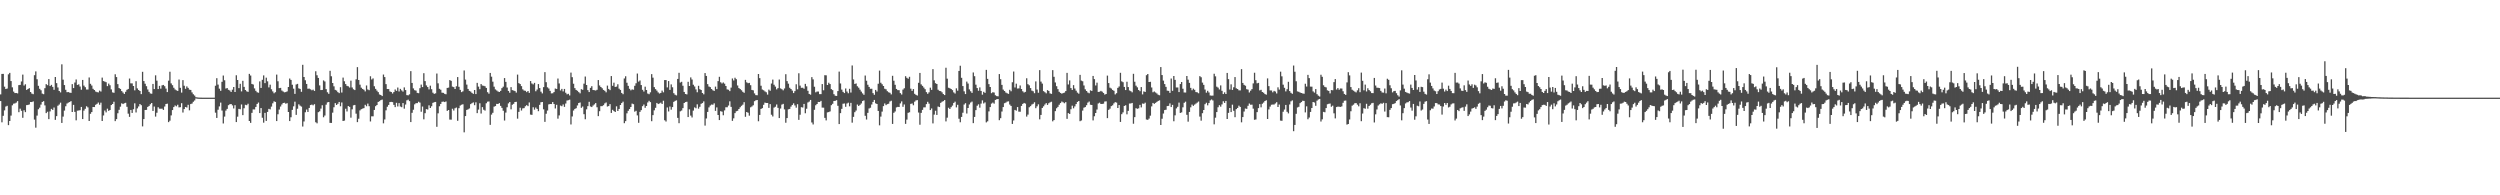 <?xml version="1.0" encoding="UTF-8"?>
<svg xmlns="http://www.w3.org/2000/svg" width="1920" height="150">
  <path d="M0 72.475h1v5.145H0zM1 56.769h1v37.191H1zM2 56.743h1v32.207H2zM3 66.568h1v18.228H3zM4 68.367h1v13.424H4zM5 67.991h1v13.282H5zM6 57.111h1v38.972H6zM7 55.957h1v36.957H7zM8 62.242h1v26.546H8zM9 67.093h1v13.808H9zM10 70.358h1v9.234H10zM11 71.494h1v7.909H11zM12 71.434h1v7.357H12zM13 71.706h1v5.971H13zM14 65.390h1v20.756H14zM15 65.176h1v18.286H15zM16 62.569h1v22.522H16zM17 57.276h1v33.188H17zM18 65.680h1v19.026H18zM19 64.728h1v21.406H19zM20 69.087h1v11.633H20zM21 68.353h1v12.215H21zM22 67.682h1v12.569H22zM23 70.660h1v7.697H23zM24 71.866h1v6.541H24zM25 72.357h1v5.541H25zM26 57.757h1v34.108H26zM27 54.828h1v43.197H27zM28 60.875h1v27.910H28zM29 65.917h1v17.978H29zM30 68.207h1v14.474H30zM31 69.345h1v10.994H31zM32 71.888h1v6.375H32zM33 72.362h1v5.376H33zM34 67.757h1v13.190H34zM35 64.612h1v22.257H35zM36 65.414h1v20.412H36zM37 60.748h1v30.739H37zM38 66.118h1v19.452H38zM39 65.201h1v18.428H39zM40 66.721h1v17.725H40zM41 68.959h1v13.643H41zM42 59.150h1v32.916H42zM43 63.841h1v25.358H43zM44 67.192h1v13.992H44zM45 69.907h1v10.363H45zM46 70.961h1v7.885H46zM47 49.400h1v45.004H47zM48 61.163h1v28.389H48zM49 65.315h1v19.620H49zM50 68.957h1v12.650H50zM51 70.791h1v8.705H51zM52 70.725h1v8.084H52zM53 71.107h1v7.281H53zM54 71.343h1v6.312H54zM55 64.619h1v21.380H55zM56 67.623h1v12.924H56zM57 63.363h1v22.542H57zM58 61.034h1v31.404H58zM59 65.236h1v19.772H59zM60 64.768h1v20.057H60zM61 66.438h1v18.202H61zM62 68.919h1v13.213H62zM63 61.383h1v30.054H63zM64 65.727h1v19.198H64zM65 66.944h1v16.593H65zM66 68.750h1v12.847H66zM67 68.759h1v13.698H67zM68 59.468h1v33.470H68zM69 64.340h1v23.070H69zM70 65.709h1v20.338H70zM71 68.174h1v14.016H71zM72 69.109h1v13.139H72zM73 70.307h1v10.198H73zM74 70.739h1v9.030H74zM75 70.951h1v7.775H75zM76 69.604h1v10.847H76zM77 70.292h1v8.541H77zM78 59.610h1v33.312H78zM79 62.283h1v26.396H79zM80 62.658h1v22.247H80zM81 63.147h1v23.156H81zM82 66.168h1v17.285H82zM83 64.228h1v20.897H83zM84 65.503h1v18.966H84zM85 68.661h1v12.035H85zM86 70.951h1v8.913H86zM87 71.253h1v6.889H87zM88 57.013h1v36.032H88zM89 59.173h1v32.346H89zM90 64.610h1v22.354H90zM91 67.642h1v16.698H91zM92 68.310h1v13.619H92zM93 69.939h1v9.424H93zM94 71.088h1v8.846H94zM95 72.150h1v7.133H95zM96 70.511h1v8.426H96zM97 68.990h1v13.021H97zM98 68.309h1v18.977H98zM99 60.318h1v29.424H99zM100 63.999h1v20.454H100zM101 64.063h1v22.650H101zM102 66.049h1v17.846H102zM103 69.400h1v9.962H103zM104 62.351h1v24.010H104zM105 67.865h1v15.391H105zM106 69.096h1v12.664H106zM107 69.905h1v9.989H107zM108 72.313h1v8.476H108zM109 55.136h1v41.919H109zM110 62.246h1v29.191H110zM111 64.302h1v20.177H111zM112 66.202h1v18.152H112zM113 68.721h1v13.412H113zM114 70.567h1v10.811H114zM115 71.779h1v8.315H115zM116 71.979h1v7.131H116zM117 64.439h1v20.771H117zM118 68.419h1v13.385H118zM119 57.841h1v31.714H119zM120 61.969h1v24.635H120zM121 68.413h1v13.986H121zM122 65.936h1v17.510H122zM123 68.080h1v15.445H123zM124 65.521h1v17.913H124zM125 65.212h1v19.227H125zM126 66.211h1v15.619H126zM127 68.062h1v11.795H127zM128 70.706h1v8.918H128zM129 61.951h1v31.826H129zM130 55.089h1v37.605H130zM131 64.045h1v24.594H131zM132 65.428h1v19.113H132zM133 67.400h1v14.809H133zM134 68.694h1v12.316H134zM135 69.397h1v12.244H135zM136 69.837h1v10.620H136zM137 61.087h1v21.402H137zM138 67.446h1v14.907H138zM139 71.114h1v8.149H139zM140 61.528h1v24.878H140zM141 65.864h1v17.881H141zM142 68.197h1v13.976H142zM143 66.335h1v16.248H143zM144 67.475h1v13.004H144zM145 68.872h1v15.889H145zM146 69.051h1v10.892H146zM147 70.965h1v8.537H147zM148 72.378h1v5.732H148zM149 73.393h1v3.756H149zM150 74.627h1v1.000H150zM151 74.804h1v1.000H151zM152 74.896h1v1.000H152zM153 74.940h1v1.000H153zM154 74.981h1v1.000H154zM155 74.988h1v1.000H155zM156 74.995h1v1.000H156zM157 74.998h1v1.000H157zM158 74.999h1v1.000H158zM159 74.999h1v1.000H159zM160 75.000h1v1.000H160zM161 75.000h1v1.000H161zM162 75.000h1v1.000H162zM163 75.000h1v1.000H163zM164 75.000h1v1.000H164zM165 65.840h1v20.663H165zM166 60.056h1v30.519H166zM167 64.987h1v19.280H167zM168 68.076h1v13.618H168zM169 69.749h1v9.057H169zM170 62.830h1v22.085H170zM171 58.004h1v36.837H171zM172 61.650h1v27.906H172zM173 68.008h1v16.912H173zM174 67.639h1v15.992H174zM175 68.949h1v11.842H175zM176 69.472h1v10.605H176zM177 70.614h1v9.237H177zM178 68.847h1v12.078H178zM179 66.809h1v16.481H179zM180 70.642h1v10.158H180zM181 57.799h1v35.926H181zM182 61.451h1v28.142H182zM183 67.666h1v15.942H183zM184 64.348h1v19.556H184zM185 70.205h1v10.022H185zM186 62.030h1v26.375H186zM187 66.689h1v16.472H187zM188 69.102h1v11.373H188zM189 70.130h1v10.657H189zM190 70.573h1v9.103H190zM191 56.738h1v36.205H191zM192 58.021h1v36.361H192zM193 64.436h1v22.254H193zM194 64.928h1v19.086H194zM195 67.876h1v16.209H195zM196 69.715h1v12.421H196zM197 70.875h1v8.932H197zM198 71.227h1v7.496H198zM199 62.537h1v24.292H199zM200 67.512h1v15.493H200zM201 61.305h1v29.112H201zM202 57.883h1v36.311H202zM203 63.853h1v22.840H203zM204 59.653h1v33.209H204zM205 62.457h1v23.526H205zM206 67.117h1v16.494H206zM207 65.042h1v18.962H207zM208 68.543h1v13.345H208zM209 70.197h1v9.171H209zM210 71.629h1v6.184H210zM211 70.831h1v7.445H211zM212 57.286h1v35.702H212zM213 62.427h1v25.328H213zM214 67.707h1v16.433H214zM215 67.459h1v14.382H215zM216 69.521h1v10.715H216zM217 70.310h1v8.776H217zM218 70.920h1v7.961H218zM219 70.710h1v8.959H219zM220 70.199h1v9.048H220zM221 66.841h1v19.196H221zM222 60.309h1v32.671H222zM223 61.412h1v28.633H223zM224 65.065h1v19.300H224zM225 68.120h1v13.549H225zM226 72.112h1v5.961H226zM227 64.888h1v23.313H227zM228 64.431h1v19.077H228zM229 67.831h1v12.291H229zM230 68.326h1v12.852H230zM231 70.509h1v11.382H231zM232 49.766h1v47.423H232zM233 59.151h1v34.118H233zM234 61.658h1v24.541H234zM235 64.444h1v19.696H235zM236 68.159h1v17.794H236zM237 68.024h1v14.850H237zM238 68.591h1v12.121H238zM239 69.317h1v11.014H239zM240 68.868h1v12.003H240zM241 69.816h1v10.203H241zM242 54.749h1v39.172H242zM243 57.796h1v36.905H243zM244 59.877h1v26.286H244zM245 65.605h1v19.898H245zM246 69.158h1v14.254H246zM247 69.075h1v11.751H247zM248 61.746h1v28.335H248zM249 62.578h1v26.141H249zM250 68.456h1v11.911H250zM251 70.857h1v7.807H251zM252 72.060h1v6.287H252zM253 54.359h1v39.983H253zM254 58.588h1v35.836H254zM255 63.747h1v22.769H255zM256 66.283h1v16.088H256zM257 69.030h1v10.199H257zM258 69.510h1v11.106H258zM259 70.744h1v8.953H259zM260 71.527h1v6.760H260zM261 66.966h1v14.668H261zM262 71.044h1v7.670H262zM263 59.595h1v33.328H263zM264 62.387h1v30.233H264zM265 64.550h1v18.953H265zM266 65.961h1v19.658H266zM267 66.313h1v15.147H267zM268 67.217h1v14.869H268zM269 61.970h1v28.374H269zM270 67.189h1v16.777H270zM271 68.564h1v12.310H271zM272 69.153h1v11.457H272zM273 60.904h1v26.376H273zM274 51.536h1v42.278H274zM275 61.453h1v29.743H275zM276 65.018h1v19.745H276zM277 67.325h1v16.526H277zM278 68.324h1v15.101H278zM279 68.902h1v14.146H279zM280 70.204h1v10.281H280zM281 65.630h1v15.991H281zM282 68.707h1v10.878H282zM283 69.251h1v12.335H283zM284 58.572h1v34.723H284zM285 61.004h1v28.337H285zM286 60.206h1v29.150H286zM287 66.262h1v18.156H287zM288 68.264h1v13.287H288zM289 69.571h1v11.050H289zM290 70.745h1v7.554H290zM291 72.571h1v5.153H291zM292 72.935h1v3.958H292zM293 73.785h1v2.699H293zM294 57.259h1v37.473H294zM295 59.175h1v32.583H295zM296 64.636h1v20.113H296zM297 68.332h1v13.658H297zM298 68.401h1v12.186H298zM299 70.251h1v8.138H299zM300 70.647h1v7.576H300zM301 71.852h1v6.571H301zM302 70.719h1v9.808H302zM303 68.685h1v13.603H303zM304 69.808h1v9.155H304zM305 67.212h1v14.548H305zM306 70.263h1v8.948H306zM307 68.241h1v13.576H307zM308 69.413h1v12.928H308zM309 70.356h1v8.808H309zM310 67.122h1v16.335H310zM311 69.163h1v11.136H311zM312 73.043h1v4.033H312zM313 73.213h1v3.346H313zM314 72.426h1v5.267H314zM315 54.653h1v39.086H315zM316 63.699h1v22.938H316zM317 67.900h1v16.378H317zM318 69.274h1v10.850H318zM319 69.569h1v9.664H319zM320 71.310h1v7.898H320zM321 71.581h1v6.569H321zM322 67.723h1v11.074H322zM323 64.996h1v20.837H323zM324 66.850h1v14.966H324zM325 56.230h1v35.418H325zM326 62.316h1v24.642H326zM327 65.591h1v18.200H327zM328 66.853h1v17.265H328zM329 68.658h1v12.233H329zM330 65.771h1v17.161H330zM331 68.517h1v13.086H331zM332 71.179h1v7.808H332zM333 72.104h1v6.370H333zM334 71.654h1v6.655H334zM335 56.475h1v40.899H335zM336 63.991h1v23.043H336zM337 68.200h1v13.426H337zM338 68.911h1v10.934H338zM339 71.184h1v7.007H339zM340 71.308h1v6.702H340zM341 72.064h1v6.326H341zM342 72.396h1v5.512H342zM343 67.517h1v17.639H343zM344 67.281h1v17.201H344zM345 61.489h1v30.361H345zM346 62.102h1v29.813H346zM347 66.505h1v17.002H347zM348 66.933h1v17.935H348zM349 68.355h1v14.798H349zM350 66.250h1v16.312H350zM351 59.176h1v33.587H351zM352 66.685h1v16.402H352zM353 69.000h1v12.065H353zM354 70.741h1v9.684H354zM355 70.120h1v9.973H355zM356 54.100h1v47.529H356zM357 61.125h1v28.023H357zM358 64.999h1v19.440H358zM359 68.307h1v15.654H359zM360 69.802h1v13.505H360zM361 70.312h1v9.648H361zM362 71.325h1v7.925H362zM363 72.082h1v6.569H363zM364 69.104h1v11.674H364zM365 72.252h1v6.339H365zM366 63.618h1v23.251H366zM367 66.502h1v17.656H367zM368 68.524h1v10.775H368zM369 64.579h1v22.626H369zM370 65.685h1v16.597H370zM371 65.909h1v18.342H371zM372 66.232h1v18.698H372zM373 67.545h1v11.768H373zM374 70.828h1v7.257H374zM375 71.943h1v5.971H375zM376 56.013h1v39.865H376zM377 58.870h1v29.139H377zM378 62.734h1v23.879H378zM379 66.553h1v15.374H379zM380 68.636h1v12.805H380zM381 69.454h1v10.301H381zM382 70.221h1v9.663H382zM383 70.670h1v8.510H383zM384 69.798h1v11.488H384zM385 67.681h1v15.169H385zM386 66.554h1v18.478H386zM387 59.972h1v32.598H387zM388 62.893h1v23.609H388zM389 67.240h1v15.138H389zM390 69.854h1v9.573H390zM391 71.241h1v7.092H391zM392 66.930h1v17.016H392zM393 69.224h1v11.200H393zM394 69.537h1v10.184H394zM395 69.949h1v8.389H395zM396 71.136h1v7.069H396zM397 57.308h1v33.841H397zM398 63.843h1v22.076H398zM399 64.554h1v18.202H399zM400 66.138h1v18.736H400zM401 68.615h1v14.650H401zM402 69.531h1v13.520H402zM403 69.743h1v11.863H403zM404 70.766h1v9.967H404zM405 69.870h1v11.638H405zM406 71.322h1v7.349H406zM407 62.251h1v25.787H407zM408 64.112h1v24.121H408zM409 64.804h1v17.593H409zM410 63.639h1v20.564H410zM411 70.075h1v12.537H411zM412 68.777h1v14.904H412zM413 64.570h1v20.845H413zM414 67.659h1v12.903H414zM415 70.411h1v8.144H415zM416 71.720h1v6.623H416zM417 66.926h1v17.020H417zM418 55.402h1v38.187H418zM419 63.127h1v24.222H419zM420 67.068h1v17.845H420zM421 67.992h1v12.179H421zM422 69.765h1v10.096H422zM423 71.720h1v8.202H423zM424 71.635h1v6.729H424zM425 70.714h1v9.157H425zM426 67.997h1v15.293H426zM427 68.290h1v12.219H427zM428 60.289h1v30.840H428zM429 64.126h1v24.500H429zM430 69.470h1v11.586H430zM431 68.227h1v13.360H431zM432 70.193h1v10.060H432zM433 68.314h1v13.737H433zM434 71.212h1v8.319H434zM435 72.460h1v4.734H435zM436 72.057h1v4.911H436zM437 73.333h1v3.199H437zM438 55.736h1v39.877H438zM439 59.309h1v30.142H439zM440 64.314h1v20.558H440zM441 67.695h1v15.958H441zM442 69.070h1v14.006H442zM443 69.753h1v11.229H443zM444 70.750h1v8.353H444zM445 71.655h1v7.023H445zM446 68.503h1v14.299H446zM447 68.976h1v12.848H447zM448 64.266h1v23.417H448zM449 58.757h1v32.825H449zM450 65.281h1v18.696H450zM451 69.215h1v12.306H451zM452 70.700h1v7.471H452zM453 67.477h1v14.306H453zM454 66.179h1v16.044H454zM455 69.143h1v11.902H455zM456 69.248h1v10.943H456zM457 69.505h1v9.666H457zM458 68.952h1v13.445H458zM459 61.469h1v27.716H459zM460 65.657h1v19.739H460zM461 66.829h1v14.745H461zM462 67.789h1v13.729H462zM463 69.076h1v11.724H463zM464 69.738h1v9.692H464zM465 70.909h1v7.800H465zM466 65.740h1v16.056H466zM467 68.295h1v13.149H467zM468 69.243h1v10.722H468zM469 58.394h1v28.356H469zM470 65.919h1v18.385H470zM471 63.498h1v21.810H471zM472 66.789h1v19.212H472zM473 66.535h1v15.145H473zM474 64.695h1v20.570H474zM475 68.106h1v15.534H475zM476 69.082h1v11.578H476zM477 71.393h1v7.747H477zM478 72.325h1v5.776H478zM479 60.240h1v34.353H479zM480 58.582h1v34.434H480zM481 63.528h1v23.506H481zM482 65.937h1v19.183H482zM483 68.183h1v15.586H483zM484 69.358h1v12.813H484zM485 68.661h1v10.884H485zM486 68.918h1v11.120H486zM487 65.903h1v19.846H487zM488 63.960h1v21.125H488zM489 56.470h1v32.174H489zM490 62.653h1v31.655H490zM491 61.820h1v24.081H491zM492 65.312h1v19.287H492zM493 68.946h1v12.600H493zM494 70.302h1v9.960H494zM495 66.556h1v16.232H495zM496 69.109h1v12.298H496zM497 71.834h1v6.875H497zM498 72.341h1v5.071H498zM499 70.896h1v7.565H499zM500 56.955h1v36.136H500zM501 59.671h1v28.746H501zM502 66.904h1v17.829H502zM503 68.464h1v14.317H503zM504 69.602h1v9.431H504zM505 70.955h1v8.956H505zM506 71.847h1v7.616H506zM507 71.368h1v7.478H507zM508 69.558h1v10.310H508zM509 70.898h1v6.487H509zM510 61.480h1v30.864H510zM511 61.515h1v31.800H511zM512 67.133h1v15.375H512zM513 62.258h1v23.357H513zM514 69.025h1v12.803H514zM515 64.826h1v19.407H515zM516 67.014h1v15.220H516zM517 71.577h1v6.638H517zM518 72.749h1v4.730H518zM519 73.243h1v3.803H519zM520 60.621h1v29.877H520zM521 55.922h1v38.684H521zM522 63.391h1v22.129H522zM523 62.798h1v22.106H523zM524 65.823h1v17.205H524zM525 70.626h1v8.483H525zM526 72.192h1v6.214H526zM527 72.487h1v5.648H527zM528 62.825h1v27.096H528zM529 66.061h1v17.931H529zM530 59.440h1v29.356H530zM531 61.070h1v29.137H531zM532 65.073h1v19.856H532zM533 66.394h1v16.107H533zM534 68.649h1v14.501H534zM535 70.851h1v9.266H535zM536 65.898h1v17.570H536zM537 68.503h1v13.537H537zM538 69.140h1v10.572H538zM539 71.416h1v7.723H539zM540 72.446h1v5.429H540zM541 56.107h1v40.377H541zM542 58.321h1v32.674H542zM543 64.625h1v21.348H543zM544 66.464h1v16.015H544zM545 66.938h1v14.128H545zM546 68.368h1v11.905H546zM547 69.300h1v11.116H547zM548 69.831h1v9.527H548zM549 66.493h1v18.669H549zM550 68.470h1v14.032H550zM551 62.286h1v26.036H551zM552 59.008h1v33.202H552zM553 63.161h1v22.243H553zM554 64.121h1v21.618H554zM555 63.352h1v25.152H555zM556 64.272h1v20.523H556zM557 66.072h1v16.326H557zM558 68.666h1v13.728H558zM559 68.917h1v12.149H559zM560 69.988h1v7.842H560zM561 67.299h1v14.779H561zM562 60.242h1v32.566H562zM563 61.774h1v29.094H563zM564 59.697h1v27.209H564zM565 60.811h1v24.617H565zM566 65.656h1v19.460H566zM567 67.627h1v16.065H567zM568 68.412h1v13.978H568zM569 69.315h1v11.938H569zM570 70.510h1v9.875H570zM571 71.276h1v7.222H571zM572 61.323h1v28.355H572zM573 63.223h1v22.797H573zM574 63.915h1v22.670H574zM575 63.641h1v25.208H575zM576 65.435h1v16.979H576zM577 69.065h1v12.723H577zM578 69.367h1v11.458H578zM579 71.736h1v5.982H579zM580 73.048h1v3.988H580zM581 73.165h1v3.639H581zM582 56.838h1v36.311H582zM583 60.009h1v28.274H583zM584 65.863h1v17.788H584zM585 68.760h1v14.278H585zM586 69.323h1v11.140H586zM587 70.175h1v8.617H587zM588 70.844h1v8.272H588zM589 72.633h1v6.450H589zM590 68.823h1v14.033H590zM591 69.685h1v10.284H591zM592 64.150h1v23.975H592zM593 61.123h1v28.322H593zM594 65.077h1v17.562H594zM595 66.510h1v15.469H595zM596 68.640h1v11.576H596zM597 67.696h1v15.150H597zM598 61.099h1v29.559H598zM599 67.883h1v15.485H599zM600 68.519h1v11.833H600zM601 69.400h1v10.374H601zM602 67.932h1v16.107H602zM603 57.006h1v37.262H603zM604 62.286h1v28.391H604zM605 64.241h1v19.737H605zM606 67.373h1v16.276H606zM607 68.357h1v13.496H607zM608 69.568h1v11.038H608zM609 71.498h1v7.871H609zM610 70.008h1v10.998H610zM611 64.695h1v18.011H611zM612 68.584h1v11.460H612zM613 56.261h1v35.806H613zM614 65.744h1v22.386H614zM615 67.412h1v14.927H615zM616 67.391h1v15.189H616zM617 68.134h1v11.667H617zM618 64.429h1v22.545H618zM619 66.283h1v17.231H619zM620 69.751h1v8.920H620zM621 72.139h1v5.885H621zM622 72.694h1v4.035H622zM623 59.262h1v34.793H623zM624 60.977h1v34.595H624zM625 66.596h1v17.727H625zM626 70.927h1v9.921H626zM627 70.301h1v9.563H627zM628 70.299h1v7.962H628zM629 72.297h1v6.045H629zM630 72.290h1v5.160H630zM631 64.542h1v18.085H631zM632 69.338h1v13.373H632zM633 57.760h1v32.756H633zM634 57.846h1v34.606H634zM635 65.293h1v21.042H635zM636 63.533h1v22.542H636zM637 64.543h1v21.013H637zM638 68.443h1v12.328H638zM639 69.218h1v10.504H639zM640 72.352h1v5.219H640zM641 73.512h1v3.916H641zM642 73.659h1v3.291H642zM643 69.949h1v11.313H643zM644 54.975h1v40.318H644zM645 64.123h1v22.764H645zM646 68.824h1v14.795H646zM647 70.578h1v9.084H647zM648 71.456h1v8.026H648zM649 67.935h1v14.093H649zM650 70.300h1v9.206H650zM651 71.644h1v7.226H651zM652 68.220h1v13.422H652zM653 71.074h1v7.944H653zM654 50.293h1v43.910H654zM655 61.040h1v28.737H655zM656 64.450h1v21.728H656zM657 64.123h1v20.792H657zM658 66.253h1v14.022H658zM659 67.317h1v14.109H659zM660 68.867h1v11.663H660zM661 70.343h1v9.104H661zM662 71.736h1v5.908H662zM663 72.797h1v4.286H663zM664 58.022h1v30.921H664zM665 62.003h1v29.823H665zM666 65.078h1v21.580H666zM667 66.783h1v16.515H667zM668 68.175h1v14.547H668zM669 68.148h1v12.148H669zM670 71.536h1v6.756H670zM671 72.814h1v3.914H671zM672 69.083h1v10.295H672zM673 70.303h1v9.581H673zM674 64.318h1v20.876H674zM675 54.204h1v42.066H675zM676 63.554h1v26.010H676zM677 64.725h1v21.003H677zM678 66.069h1v15.453H678zM679 68.162h1v11.321H679zM680 68.591h1v12.169H680zM681 70.051h1v9.931H681zM682 70.847h1v8.841H682zM683 71.295h1v6.652H683zM684 72.506h1v4.875H684zM685 58.224h1v36.968H685zM686 62.008h1v24.633H686zM687 65.140h1v20.487H687zM688 68.293h1v14.167H688zM689 69.200h1v12.893H689zM690 69.250h1v12.936H690zM691 71.535h1v7.859H691zM692 72.579h1v5.292H692zM693 68.833h1v13.169H693zM694 67.780h1v12.461H694zM695 58.519h1v36.604H695zM696 59.737h1v32.121H696zM697 60.486h1v26.156H697zM698 58.987h1v27.213H698zM699 68.074h1v11.683H699zM700 69.796h1v9.681H700zM701 68.412h1v12.435H701zM702 72.024h1v6.060H702zM703 72.834h1v4.274H703zM704 73.348h1v3.553H704zM705 63.574h1v22.842H705zM706 56.007h1v39.789H706zM707 64.798h1v21.872H707zM708 65.954h1v18.405H708zM709 67.208h1v15.249H709zM710 68.486h1v13.945H710zM711 70.750h1v9.221H711zM712 72.022h1v6.148H712zM713 70.927h1v8.695H713zM714 67.312h1v17.201H714zM715 69.032h1v14.248H715zM716 53.109h1v41.637H716zM717 61.716h1v26.322H717zM718 63.908h1v21.146H718zM719 64.528h1v23.735H719zM720 68.935h1v12.909H720zM721 69.804h1v12.422H721zM722 70.004h1v9.007H722zM723 70.910h1v7.222H723zM724 72.229h1v5.442H724zM725 73.025h1v3.834H725zM726 51.999h1v41.218H726zM727 60.430h1v29.951H727zM728 67.385h1v15.378H728zM729 67.767h1v15.943H729zM730 68.351h1v13.957H730zM731 69.213h1v11.873H731zM732 70.969h1v8.087H732zM733 71.854h1v6.237H733zM734 67.814h1v14.677H734zM735 69.626h1v10.843H735zM736 54.488h1v36.694H736zM737 50.506h1v43.405H737zM738 59.737h1v30.048H738zM739 66.109h1v20.457H739zM740 70.162h1v10.137H740zM741 72.260h1v7.003H741zM742 62.691h1v24.484H742zM743 64.159h1v18.772H743zM744 68.635h1v11.611H744zM745 70.086h1v8.641H745zM746 71.297h1v6.715H746zM747 55.673h1v38.894H747zM748 58.517h1v31.311H748zM749 65.040h1v19.566H749zM750 67.647h1v13.554H750zM751 69.673h1v10.454H751zM752 67.135h1v15.542H752zM753 69.857h1v9.726H753zM754 72.702h1v4.410H754zM755 70.488h1v8.968H755zM756 71.301h1v7.323H756zM757 53.682h1v40.342H757zM758 60.568h1v32.632H758zM759 64.622h1v20.947H759zM760 66.807h1v15.405H760zM761 71.591h1v7.971H761zM762 70.797h1v8.026H762zM763 71.078h1v8.563H763zM764 73.162h1v3.612H764zM765 73.830h1v2.395H765zM766 73.990h1v2.059H766zM767 56.897h1v35.391H767zM768 60.848h1v29.939H768zM769 65.165h1v20.512H769zM770 68.832h1v13.375H770zM771 69.884h1v9.395H771zM772 71.078h1v7.699H772zM773 71.622h1v6.412H773zM774 72.111h1v5.737H774zM775 68.989h1v11.279H775zM776 70.102h1v11.241H776zM777 63.192h1v32.007H777zM778 54.930h1v37.569H778zM779 67.160h1v17.273H779zM780 64.276h1v20.726H780zM781 67.967h1v14.248H781zM782 67.889h1v17.873H782zM783 65.647h1v20.173H783zM784 68.373h1v12.995H784zM785 70.095h1v9.703H785zM786 71.062h1v7.974H786zM787 70.558h1v9.001H787zM788 60.106h1v29.423H788zM789 64.663h1v23.346H789zM790 65.540h1v16.860H790zM791 67.631h1v13.900H791zM792 69.577h1v10.705H792zM793 70.094h1v9.605H793zM794 71.553h1v7.008H794zM795 62.514h1v20.597H795zM796 68.785h1v12.894H796zM797 71.218h1v8.896H797zM798 53.855h1v37.773H798zM799 62.646h1v25.606H799zM800 64.211h1v18.697H800zM801 69.995h1v11.677H801zM802 70.824h1v9.464H802zM803 71.685h1v7.507H803zM804 69.228h1v11.353H804zM805 69.824h1v9.477H805zM806 71.742h1v6.869H806zM807 72.089h1v6.020H807zM808 53.870h1v39.333H808zM809 58.981h1v33.249H809zM810 63.335h1v21.997H810zM811 66.199h1v16.971H811zM812 68.430h1v13.638H812zM813 70.486h1v9.970H813zM814 71.358h1v7.788H814zM815 71.947h1v6.042H815zM816 71.483h1v7.125H816zM817 71.143h1v8.166H817zM818 69.961h1v8.458H818zM819 55.937h1v35.327H819zM820 64.883h1v22.017H820zM821 61.758h1v25.731H821zM822 67.639h1v16.296H822zM823 69.083h1v12.047H823zM824 65.361h1v17.839H824zM825 68.009h1v13.711H825zM826 69.639h1v10.289H826zM827 71.124h1v7.137H827zM828 71.925h1v5.632H828zM829 57.509h1v35.588H829zM830 61.877h1v30.630H830zM831 62.401h1v22.537H831zM832 65.653h1v17.038H832zM833 68.606h1v13.625H833zM834 69.901h1v10.871H834zM835 71.068h1v7.735H835zM836 71.617h1v6.338H836zM837 69.397h1v11.021H837zM838 69.830h1v10.806H838zM839 58.324h1v34.119H839zM840 60.762h1v28.523H840zM841 65.652h1v21.119H841zM842 63.510h1v20.620H842zM843 70.596h1v8.874H843zM844 70.440h1v8.431H844zM845 69.800h1v10.054H845zM846 70.384h1v9.427H846zM847 71.354h1v8.249H847zM848 72.658h1v5.333H848zM849 72.169h1v5.662H849zM850 58.068h1v32.662H850zM851 63.780h1v20.581H851zM852 67.342h1v16.106H852zM853 67.983h1v13.552H853zM854 69.069h1v11.825H854zM855 69.741h1v9.652H855zM856 72.478h1v5.984H856zM857 71.558h1v7.226H857zM858 67.487h1v15.478H858zM859 66.389h1v14.315H859zM860 55.899h1v37.762H860zM861 62.477h1v25.217H861zM862 63.139h1v23.189H862zM863 66.780h1v14.560H863zM864 69.146h1v11.681H864zM865 62.780h1v25.019H865zM866 66.892h1v18.258H866zM867 69.461h1v10.027H867zM868 70.027h1v9.453H868zM869 70.920h1v8.158H869zM870 56.671h1v38.366H870zM871 62.788h1v27.195H871zM872 65.801h1v17.291H872zM873 67.096h1v16.469H873zM874 69.120h1v14.054H874zM875 70.034h1v10.516H875zM876 66.878h1v15.601H876zM877 72.504h1v6.991H877zM878 70.196h1v9.542H878zM879 70.623h1v8.216H879zM880 57.764h1v34.022H880zM881 56.813h1v35.243H881zM882 62.979h1v28.098H882zM883 62.816h1v26.027H883zM884 67.194h1v14.528H884zM885 70.853h1v8.214H885zM886 70.233h1v9.536H886zM887 70.996h1v7.990H887zM888 71.797h1v6.462H888zM889 72.745h1v4.751H889zM890 73.173h1v3.869H890zM891 51.529h1v44.452H891zM892 57.664h1v33.539H892zM893 61.917h1v25.264H893zM894 64.581h1v19.953H894zM895 66.737h1v17.540H895zM896 69.626h1v11.818H896zM897 69.794h1v11.519H897zM898 71.331h1v8.067H898zM899 60.325h1v21.925H899zM900 69.713h1v10.823H900zM901 58.381h1v34.771H901zM902 61.351h1v27.201H902zM903 67.198h1v16.078H903zM904 67.160h1v14.849H904zM905 70.728h1v8.057H905zM906 64.543h1v22.176H906zM907 62.982h1v23.361H907zM908 68.142h1v14.277H908zM909 70.988h1v7.952H909zM910 71.053h1v7.032H910zM911 58.384h1v29.771H911zM912 61.203h1v32.260H912zM913 63.634h1v22.337H913zM914 67.490h1v14.934H914zM915 69.321h1v11.024H915zM916 68.111h1v13.193H916zM917 68.963h1v11.346H917zM918 70.690h1v8.877H918zM919 70.933h1v7.878H919zM920 71.640h1v6.350H920zM921 58.464h1v31.063H921zM922 59.361h1v33.293H922zM923 63.416h1v23.517H923zM924 65.175h1v19.323H924zM925 68.748h1v11.283H925zM926 71.174h1v7.716H926zM927 69.729h1v11.155H927zM928 71.033h1v8.141H928zM929 73.322h1v3.792H929zM930 73.462h1v2.917H930zM931 73.440h1v3.728H931zM932 56.642h1v38.847H932zM933 58.640h1v31.730H933zM934 66.542h1v19.542H934zM935 67.299h1v15.064H935zM936 68.694h1v12.112H936zM937 65.588h1v16.355H937zM938 69.743h1v10.443H938zM939 72.234h1v5.551H939zM940 70.919h1v8.133H940zM941 72.208h1v5.297H941zM942 55.992h1v35.411H942zM943 60.799h1v25.881H943zM944 68.758h1v14.191H944zM945 64.742h1v21.314H945zM946 69.058h1v11.330H946zM947 67.016h1v18.094H947zM948 59.204h1v30.794H948zM949 67.843h1v15.995H949zM950 68.349h1v14.564H950zM951 69.351h1v11.825H951zM952 69.419h1v12.689H952zM953 53.087h1v40.864H953zM954 63.679h1v26.226H954zM955 65.203h1v20.429H955zM956 65.848h1v17.501H956zM957 68.494h1v15.121H957zM958 68.796h1v12.470H958zM959 71.010h1v8.487H959zM960 69.650h1v10.765H960zM961 68.429h1v11.943H961zM962 64.039h1v19.413H962zM963 55.866h1v36.163H963zM964 61.612h1v30.115H964zM965 64.019h1v22.103H965zM966 63.642h1v19.409H966zM967 69.401h1v10.549H967zM968 68.945h1v13.502H968zM969 70.657h1v9.011H969zM970 71.230h1v7.491H970zM971 72.236h1v5.336H971zM972 72.724h1v4.296H972zM973 60.230h1v31.170H973zM974 66.166h1v17.877H974zM975 69.449h1v12.425H975zM976 69.486h1v10.959H976zM977 70.923h1v9.350H977zM978 69.769h1v10.536H978zM979 70.323h1v9.124H979zM980 71.766h1v6.744H980zM981 67.081h1v15.085H981zM982 68.798h1v11.507H982zM983 55.058h1v37.545H983zM984 58.627h1v34.167H984zM985 65.008h1v20.784H985zM986 67.454h1v16.672H986zM987 70.174h1v10.401H987zM988 68.490h1v17.350H988zM989 62.825h1v24.273H989zM990 69.939h1v10.277H990zM991 71.288h1v6.529H991zM992 72.062h1v5.063H992zM993 50.305h1v50.452H993zM994 55.072h1v40.885H994zM995 62.419h1v24.985H995zM996 70.173h1v12.337H996zM997 70.478h1v11.529H997zM998 71.050h1v8.143H998zM999 71.422h1v6.981H999zM1000 71.788h1v5.571H1000zM1001 71.980h1v5.552H1001zM1002 64.309h1v22.018H1002zM1003 66.458h1v15.185H1003zM1004 57.498h1v34.074H1004zM1005 60.001h1v30.279H1005zM1006 66.526h1v19.463H1006zM1007 66.569h1v16.388H1007zM1008 70.205h1v8.141H1008zM1009 71.116h1v7.610H1009zM1010 68.402h1v12.841H1010zM1011 72.368h1v4.950H1011zM1012 73.483h1v2.925H1012zM1013 74.131h1v1.845H1013zM1014 57.385h1v35.958H1014zM1015 58.969h1v32.698H1015zM1016 65.503h1v20.429H1016zM1017 66.714h1v19.526H1017zM1018 67.122h1v15.884H1018zM1019 69.361h1v10.703H1019zM1020 69.857h1v9.874H1020zM1021 71.752h1v7.788H1021zM1022 69.159h1v12.825H1022zM1023 69.305h1v11.844H1023zM1024 63.063h1v24.000H1024zM1025 60.699h1v30.217H1025zM1026 68.772h1v13.444H1026zM1027 67.642h1v14.231H1027zM1028 68.911h1v13.086H1028zM1029 67.933h1v14.196H1029zM1030 67.983h1v13.732H1030zM1031 70.101h1v8.842H1031zM1032 72.163h1v5.189H1032zM1033 72.882h1v4.329H1033zM1034 63.287h1v32.382H1034zM1035 55.456h1v39.793H1035zM1036 57.902h1v33.854H1036zM1037 66.880h1v18.574H1037zM1038 68.928h1v12.246H1038zM1039 69.616h1v10.788H1039zM1040 70.371h1v8.942H1040zM1041 70.984h1v8.153H1041zM1042 69.388h1v10.973H1042zM1043 67.726h1v13.958H1043zM1044 70.812h1v8.506H1044zM1045 55.741h1v37.329H1045zM1046 62.041h1v25.170H1046zM1047 69.361h1v13.751H1047zM1048 64.972h1v18.514H1048zM1049 70.241h1v9.467H1049zM1050 67.775h1v15.671H1050zM1051 69.157h1v12.256H1051zM1052 70.121h1v10.299H1052zM1053 71.471h1v7.851H1053zM1054 71.549h1v7.434H1054zM1055 59.859h1v34.181H1055zM1056 65.716h1v22.080H1056zM1057 67.329h1v16.721H1057zM1058 67.438h1v13.633H1058zM1059 67.658h1v12.474H1059zM1060 69.789h1v9.560H1060zM1061 71.029h1v8.682H1061zM1062 71.190h1v7.756H1062zM1063 67.968h1v17.693H1063zM1064 71.701h1v7.502H1064zM1065 60.443h1v29.531H1065zM1066 61.287h1v28.790H1066zM1067 65.473h1v18.887H1067zM1068 67.768h1v15.214H1068zM1069 70.966h1v9.053H1069zM1070 70.001h1v9.787H1070zM1071 69.784h1v9.404H1071zM1072 71.559h1v6.045H1072zM1073 73.167h1v3.758H1073zM1074 74.188h1v1.927H1074zM1075 69.450h1v11.570H1075zM1076 54.019h1v38.388H1076zM1077 64.962h1v21.954H1077zM1078 68.107h1v14.933H1078zM1079 70.585h1v8.877H1079zM1080 71.096h1v7.568H1080zM1081 71.591h1v6.878H1081zM1082 71.910h1v5.702H1082zM1083 64.965h1v17.632H1083zM1084 67.534h1v17.474H1084zM1085 69.099h1v10.723H1085zM1086 57.623h1v34.356H1086zM1087 61.800h1v27.555H1087zM1088 68.801h1v12.391H1088zM1089 66.928h1v14.700H1089zM1090 70.609h1v7.338H1090zM1091 66.682h1v18.226H1091zM1092 66.927h1v17.193H1092zM1093 70.424h1v9.340H1093zM1094 72.102h1v5.981H1094zM1095 72.634h1v5.047H1095zM1096 60.869h1v30.907H1096zM1097 57.085h1v38.084H1097zM1098 63.441h1v21.236H1098zM1099 66.007h1v17.369H1099zM1100 67.879h1v15.598H1100zM1101 69.513h1v12.243H1101zM1102 70.078h1v9.083H1102zM1103 72.178h1v7.031H1103zM1104 70.046h1v10.118H1104zM1105 68.691h1v11.568H1105zM1106 68.258h1v13.184H1106zM1107 63.446h1v24.548H1107zM1108 68.086h1v13.744H1108zM1109 70.321h1v8.797H1109zM1110 68.816h1v11.646H1110zM1111 69.926h1v9.193H1111zM1112 65.780h1v16.770H1112zM1113 68.276h1v13.694H1113zM1114 69.839h1v10.327H1114zM1115 71.538h1v7.936H1115zM1116 71.573h1v7.777H1116zM1117 55.974h1v36.550H1117zM1118 63.452h1v27.615H1118zM1119 63.408h1v21.065H1119zM1120 64.218h1v21.115H1120zM1121 67.875h1v15.299H1121zM1122 69.615h1v13.080H1122zM1123 69.815h1v12.543H1123zM1124 65.525h1v19.615H1124zM1125 69.221h1v12.643H1125zM1126 70.529h1v9.607H1126zM1127 61.847h1v27.292H1127zM1128 64.870h1v22.973H1128zM1129 65.954h1v19.768H1129zM1130 64.718h1v18.688H1130zM1131 67.505h1v15.505H1131zM1132 65.036h1v17.397H1132zM1133 65.660h1v17.950H1133zM1134 67.051h1v14.835H1134zM1135 69.998h1v9.712H1135zM1136 71.703h1v7.240H1136zM1137 62.463h1v25.976H1137zM1138 56.885h1v35.360H1138zM1139 64.112h1v25.434H1139zM1140 63.213h1v21.938H1140zM1141 63.609h1v20.641H1141zM1142 66.612h1v15.752H1142zM1143 68.195h1v12.848H1143zM1144 68.659h1v12.525H1144zM1145 69.103h1v13.930H1145zM1146 67.989h1v15.296H1146zM1147 68.249h1v12.620H1147zM1148 60.100h1v32.182H1148zM1149 63.651h1v25.386H1149zM1150 63.323h1v24.322H1150zM1151 67.350h1v16.236H1151zM1152 69.620h1v11.732H1152zM1153 66.266h1v16.970H1153zM1154 68.140h1v13.100H1154zM1155 72.208h1v5.767H1155zM1156 73.451h1v3.552H1156zM1157 73.460h1v3.899H1157zM1158 53.634h1v41.266H1158zM1159 59.610h1v30.452H1159zM1160 65.898h1v19.891H1160zM1161 68.488h1v13.488H1161zM1162 69.420h1v9.995H1162zM1163 70.957h1v8.329H1163zM1164 72.161h1v6.550H1164zM1165 73.092h1v4.952H1165zM1166 67.695h1v13.759H1166zM1167 69.903h1v9.175H1167zM1168 61.545h1v29.623H1168zM1169 61.531h1v28.450H1169zM1170 64.684h1v17.922H1170zM1171 66.839h1v15.855H1171zM1172 70.328h1v9.536H1172zM1173 70.759h1v9.455H1173zM1174 72.006h1v6.692H1174zM1175 71.974h1v5.594H1175zM1176 72.894h1v3.823H1176zM1177 73.484h1v2.783H1177zM1178 58.179h1v31.986H1178zM1179 57.748h1v36.775H1179zM1180 63.752h1v23.705H1180zM1181 66.044h1v18.763H1181zM1182 67.000h1v16.886H1182zM1183 68.327h1v13.883H1183zM1184 70.590h1v10.129H1184zM1185 71.443h1v8.997H1185zM1186 69.762h1v10.778H1186zM1187 68.387h1v12.993H1187zM1188 71.489h1v6.896H1188zM1189 59.149h1v36.472H1189zM1190 67.270h1v14.543H1190zM1191 70.404h1v9.972H1191zM1192 66.816h1v17.066H1192zM1193 71.030h1v8.316H1193zM1194 67.515h1v14.188H1194zM1195 70.527h1v9.704H1195zM1196 72.774h1v5.008H1196zM1197 73.132h1v3.862H1197zM1198 73.508h1v2.915H1198zM1199 58.072h1v35.594H1199zM1200 61.848h1v25.308H1200zM1201 65.446h1v18.910H1201zM1202 69.315h1v11.811H1202zM1203 69.553h1v10.874H1203zM1204 70.350h1v9.072H1204zM1205 70.624h1v8.144H1205zM1206 71.399h1v6.570H1206zM1207 64.269h1v19.088H1207zM1208 69.891h1v11.049H1208zM1209 67.126h1v16.745H1209zM1210 58.504h1v33.896H1210zM1211 64.944h1v19.490H1211zM1212 67.622h1v13.934H1212zM1213 69.386h1v9.717H1213zM1214 70.671h1v9.438H1214zM1215 66.227h1v16.833H1215zM1216 68.993h1v13.181H1216zM1217 70.554h1v9.491H1217zM1218 69.807h1v9.011H1218zM1219 69.912h1v7.823H1219zM1220 58.252h1v33.465H1220zM1221 64.956h1v22.333H1221zM1222 65.038h1v19.081H1222zM1223 67.322h1v16.219H1223zM1224 68.605h1v13.897H1224zM1225 69.889h1v12.311H1225zM1226 70.739h1v9.326H1226zM1227 70.620h1v9.239H1227zM1228 68.191h1v14.279H1228zM1229 68.094h1v12.418H1229zM1230 59.884h1v28.261H1230zM1231 65.541h1v20.079H1231zM1232 65.911h1v18.167H1232zM1233 65.652h1v17.352H1233zM1234 67.821h1v12.067H1234zM1235 66.663h1v17.694H1235zM1236 64.927h1v20.527H1236zM1237 70.475h1v9.465H1237zM1238 71.786h1v6.812H1238zM1239 72.617h1v5.293H1239zM1240 54.352h1v43.023H1240zM1241 51.446h1v43.952H1241zM1242 62.592h1v24.728H1242zM1243 66.879h1v17.155H1243zM1244 68.392h1v11.217H1244zM1245 70.801h1v8.727H1245zM1246 71.299h1v7.641H1246zM1247 71.222h1v6.868H1247zM1248 70.595h1v7.730H1248zM1249 70.040h1v9.607H1249zM1250 69.169h1v11.812H1250zM1251 60.202h1v29.848H1251zM1252 65.741h1v18.794H1252zM1253 67.286h1v15.350H1253zM1254 69.298h1v10.672H1254zM1255 69.979h1v8.922H1255zM1256 67.056h1v14.760H1256zM1257 68.471h1v12.078H1257zM1258 70.715h1v8.109H1258zM1259 71.242h1v6.301H1259zM1260 71.750h1v5.134H1260zM1261 54.979h1v38.943H1261zM1262 57.720h1v34.593H1262zM1263 62.686h1v23.382H1263zM1264 64.237h1v20.856H1264zM1265 67.701h1v16.186H1265zM1266 69.177h1v13.267H1266zM1267 70.945h1v9.729H1267zM1268 70.968h1v10.154H1268zM1269 68.870h1v12.554H1269zM1270 69.923h1v11.620H1270zM1271 58.740h1v33.297H1271zM1272 60.548h1v29.375H1272zM1273 64.857h1v20.004H1273zM1274 65.593h1v19.793H1274zM1275 68.843h1v13.142H1275zM1276 68.653h1v12.614H1276zM1277 69.136h1v11.815H1277zM1278 72.728h1v4.462H1278zM1279 73.364h1v3.325H1279zM1280 73.792h1v2.298H1280zM1281 55.514h1v35.543H1281zM1282 54.491h1v39.412H1282zM1283 61.315h1v25.534H1283zM1284 69.095h1v15.894H1284zM1285 68.868h1v11.933H1285zM1286 69.997h1v9.227H1286zM1287 70.848h1v7.672H1287zM1288 72.067h1v5.959H1288zM1289 72.510h1v4.850H1289zM1290 70.446h1v9.008H1290zM1291 72.652h1v5.213H1291zM1292 53.530h1v43.966H1292zM1293 62.128h1v26.619H1293zM1294 66.168h1v18.464H1294zM1295 63.691h1v20.770H1295zM1296 68.382h1v12.419H1296zM1297 71.519h1v8.422H1297zM1298 71.595h1v6.508H1298zM1299 72.967h1v4.251H1299zM1300 73.601h1v3.002H1300zM1301 74.126h1v2.269H1301zM1302 53.542h1v41.029H1302zM1303 61.294h1v29.810H1303zM1304 64.937h1v18.334H1304zM1305 69.277h1v11.575H1305zM1306 70.211h1v8.968H1306zM1307 69.612h1v10.111H1307zM1308 70.779h1v8.219H1308zM1309 72.942h1v4.778H1309zM1310 68.541h1v12.081H1310zM1311 69.084h1v9.629H1311zM1312 62.045h1v26.923H1312zM1313 53.716h1v38.009H1313zM1314 62.971h1v24.480H1314zM1315 66.529h1v16.816H1315zM1316 68.611h1v13.657H1316zM1317 68.793h1v12.337H1317zM1318 68.943h1v13.426H1318zM1319 70.893h1v8.685H1319zM1320 71.873h1v5.534H1320zM1321 72.572h1v4.073H1321zM1322 69.081h1v12.328H1322zM1323 54.177h1v44.701H1323zM1324 64.004h1v23.455H1324zM1325 67.522h1v16.451H1325zM1326 68.963h1v11.494H1326zM1327 70.361h1v9.439H1327zM1328 70.536h1v8.748H1328zM1329 72.488h1v4.611H1329zM1330 71.600h1v7.511H1330zM1331 67.615h1v13.362H1331zM1332 69.309h1v9.588H1332zM1333 52.251h1v44.491H1333zM1334 62.413h1v25.803H1334zM1335 66.068h1v17.406H1335zM1336 69.196h1v11.225H1336zM1337 71.291h1v6.621H1337zM1338 66.865h1v15.952H1338zM1339 64.008h1v21.239H1339zM1340 69.059h1v12.387H1340zM1341 70.176h1v8.582H1341zM1342 71.977h1v6.456H1342zM1343 56.905h1v40.165H1343zM1344 57.644h1v37.075H1344zM1345 64.016h1v24.306H1345zM1346 64.397h1v21.347H1346zM1347 66.969h1v17.114H1347zM1348 66.374h1v17.868H1348zM1349 68.584h1v12.821H1349zM1350 70.758h1v7.266H1350zM1351 68.006h1v13.970H1351zM1352 68.848h1v12.413H1352zM1353 64.197h1v22.561H1353zM1354 58.773h1v34.582H1354zM1355 62.728h1v25.675H1355zM1356 66.334h1v17.120H1356zM1357 70.312h1v9.164H1357zM1358 71.225h1v7.801H1358zM1359 67.539h1v15.398H1359zM1360 70.276h1v9.244H1360zM1361 72.241h1v6.031H1361zM1362 72.836h1v4.314H1362zM1363 73.202h1v3.514H1363zM1364 51.671h1v47.169H1364zM1365 60.144h1v31.014H1365zM1366 66.005h1v20.254H1366zM1367 68.236h1v13.782H1367zM1368 69.525h1v11.216H1368zM1369 68.624h1v13.120H1369zM1370 71.628h1v6.312H1370zM1371 72.549h1v4.873H1371zM1372 71.008h1v7.502H1372zM1373 73.107h1v4.690H1373zM1374 55.862h1v41.249H1374zM1375 58.445h1v32.344H1375zM1376 64.508h1v22.314H1376zM1377 65.188h1v20.264H1377zM1378 69.384h1v10.161H1378zM1379 66.916h1v14.979H1379zM1380 65.374h1v17.184H1380zM1381 69.044h1v11.759H1381zM1382 69.860h1v9.828H1382zM1383 71.913h1v7.242H1383zM1384 60.357h1v31.628H1384zM1385 59.862h1v34.788H1385zM1386 64.340h1v22.159H1386zM1387 65.324h1v17.336H1387zM1388 67.512h1v15.485H1388zM1389 68.529h1v13.935H1389zM1390 69.384h1v11.668H1390zM1391 71.007h1v7.736H1391zM1392 70.241h1v9.844H1392zM1393 69.666h1v10.212H1393zM1394 67.824h1v14.525H1394zM1395 49.825h1v48.434H1395zM1396 61.825h1v28.634H1396zM1397 60.796h1v26.690H1397zM1398 66.219h1v17.394H1398zM1399 68.736h1v11.230H1399zM1400 69.548h1v10.342H1400zM1401 70.502h1v8.356H1401zM1402 71.881h1v5.221H1402zM1403 73.103h1v3.533H1403zM1404 73.396h1v2.854H1404zM1405 55.220h1v39.915H1405zM1406 60.916h1v27.389H1406zM1407 66.885h1v16.555H1407zM1408 68.569h1v13.661H1408zM1409 69.797h1v10.305H1409zM1410 68.385h1v12.588H1410zM1411 72.984h1v4.245H1411zM1412 73.398h1v3.246H1412zM1413 69.518h1v11.464H1413zM1414 70.888h1v7.499H1414zM1415 63.507h1v25.734H1415zM1416 63.352h1v23.869H1416zM1417 69.078h1v11.674H1417zM1418 69.275h1v11.366H1418zM1419 70.277h1v8.765H1419zM1420 64.173h1v21.425H1420zM1421 63.134h1v25.239H1421zM1422 68.383h1v14.732H1422zM1423 68.082h1v11.975H1423zM1424 70.245h1v9.050H1424zM1425 66.348h1v20.720H1425zM1426 54.355h1v39.395H1426zM1427 62.937h1v26.224H1427zM1428 65.093h1v20.257H1428zM1429 66.525h1v17.261H1429zM1430 67.940h1v15.330H1430zM1431 69.595h1v12.207H1431zM1432 70.628h1v8.852H1432zM1433 62.436h1v22.015H1433zM1434 67.291h1v14.182H1434zM1435 66.933h1v16.484H1435zM1436 57.966h1v35.046H1436zM1437 63.115h1v25.354H1437zM1438 63.529h1v19.787H1438zM1439 68.109h1v12.708H1439zM1440 70.512h1v8.415H1440zM1441 68.461h1v11.501H1441zM1442 70.721h1v8.010H1442zM1443 71.661h1v5.838H1443zM1444 72.446h1v4.506H1444zM1445 73.219h1v3.502H1445zM1446 57.816h1v31.736H1446zM1447 63.337h1v26.786H1447zM1448 66.253h1v18.036H1448zM1449 66.592h1v15.116H1449zM1450 68.859h1v13.600H1450zM1451 69.888h1v11.986H1451zM1452 72.138h1v5.639H1452zM1453 72.776h1v4.549H1453zM1454 70.648h1v8.716H1454zM1455 71.281h1v7.576H1455zM1456 59.484h1v33.975H1456zM1457 53.702h1v39.104H1457zM1458 64.554h1v22.418H1458zM1459 64.817h1v19.705H1459zM1460 66.872h1v15.247H1460zM1461 68.826h1v11.608H1461zM1462 70.511h1v8.544H1462zM1463 71.920h1v5.870H1463zM1464 72.088h1v5.293H1464zM1465 72.304h1v5.196H1465zM1466 70.169h1v9.739H1466zM1467 58.411h1v32.733H1467zM1468 63.103h1v22.353H1468zM1469 67.005h1v15.530H1469zM1470 68.370h1v13.488H1470zM1471 69.496h1v11.743H1471zM1472 69.656h1v10.824H1472zM1473 70.954h1v7.300H1473zM1474 71.617h1v8.311H1474zM1475 69.581h1v11.540H1475zM1476 70.744h1v8.752H1476zM1477 60.829h1v28.441H1477zM1478 63.671h1v23.910H1478zM1479 62.633h1v25.707H1479zM1480 66.060h1v17.269H1480zM1481 68.539h1v12.276H1481zM1482 66.444h1v17.253H1482zM1483 67.062h1v14.662H1483zM1484 71.888h1v7.011H1484zM1485 72.346h1v4.886H1485zM1486 72.487h1v4.854H1486zM1487 54.391h1v40.622H1487zM1488 59.483h1v29.902H1488zM1489 66.576h1v16.998H1489zM1490 68.371h1v12.207H1490zM1491 70.913h1v8.660H1491zM1492 68.987h1v10.398H1492zM1493 67.309h1v15.803H1493zM1494 71.670h1v6.876H1494zM1495 69.417h1v10.787H1495zM1496 68.829h1v11.846H1496zM1497 63.190h1v18.431H1497zM1498 54.433h1v38.972H1498zM1499 63.377h1v22.834H1499zM1500 64.017h1v21.359H1500zM1501 67.273h1v15.187H1501zM1502 66.836h1v17.640H1502zM1503 63.836h1v23.856H1503zM1504 66.314h1v17.413H1504zM1505 68.357h1v12.729H1505zM1506 69.590h1v10.760H1506zM1507 70.442h1v9.222H1507zM1508 56.140h1v37.877H1508zM1509 61.795h1v25.771H1509zM1510 63.414h1v23.911H1510zM1511 67.134h1v17.307H1511zM1512 68.334h1v14.733H1512zM1513 68.755h1v13.291H1513zM1514 70.880h1v9.005H1514zM1515 71.546h1v7.067H1515zM1516 62.958h1v22.301H1516zM1517 68.530h1v13.482H1517zM1518 56.324h1v37.556H1518zM1519 61.259h1v28.031H1519zM1520 65.487h1v20.488H1520zM1521 67.601h1v15.691H1521zM1522 70.535h1v8.642H1522zM1523 60.750h1v26.681H1523zM1524 66.243h1v20.068H1524zM1525 68.801h1v10.905H1525zM1526 71.815h1v5.650H1526zM1527 72.475h1v4.615H1527zM1528 65.200h1v18.579H1528zM1529 57.946h1v36.993H1529zM1530 63.720h1v22.790H1530zM1531 68.337h1v14.107H1531zM1532 68.674h1v12.545H1532zM1533 68.396h1v12.429H1533zM1534 69.352h1v10.776H1534zM1535 70.651h1v8.233H1535zM1536 69.722h1v10.172H1536zM1537 69.866h1v10.133H1537zM1538 64.045h1v21.654H1538zM1539 58.508h1v32.524H1539zM1540 64.128h1v21.472H1540zM1541 63.966h1v20.566H1541zM1542 65.239h1v18.770H1542zM1543 69.252h1v11.051H1543zM1544 61.266h1v24.008H1544zM1545 65.201h1v19.248H1545zM1546 68.212h1v15.072H1546zM1547 69.344h1v11.603H1547zM1548 69.627h1v10.843H1548zM1549 51.322h1v45.273H1549zM1550 60.035h1v33.317H1550zM1551 65.202h1v23.140H1551zM1552 66.664h1v16.332H1552zM1553 66.560h1v15.471H1553zM1554 69.475h1v13.476H1554zM1555 70.838h1v8.495H1555zM1556 72.200h1v5.678H1556zM1557 70.356h1v10.123H1557zM1558 70.540h1v9.717H1558zM1559 61.440h1v31.067H1559zM1560 64.549h1v23.515H1560zM1561 62.843h1v23.042H1561zM1562 56.431h1v27.224H1562zM1563 68.068h1v12.513H1563zM1564 64.115h1v21.489H1564zM1565 66.453h1v16.921H1565zM1566 69.099h1v10.829H1566zM1567 71.537h1v7.044H1567zM1568 71.458h1v6.322H1568zM1569 54.625h1v39.661H1569zM1570 61.494h1v30.834H1570zM1571 64.860h1v19.799H1571zM1572 67.774h1v16.342H1572zM1573 68.721h1v11.108H1573zM1574 69.947h1v9.975H1574zM1575 69.302h1v10.165H1575zM1576 73.292h1v3.666H1576zM1577 70.596h1v8.322H1577zM1578 71.005h1v8.350H1578zM1579 71.191h1v7.492H1579zM1580 57.630h1v38.953H1580zM1581 64.510h1v22.963H1581zM1582 66.538h1v14.255H1582zM1583 66.738h1v14.141H1583zM1584 67.965h1v11.339H1584zM1585 63.841h1v23.998H1585zM1586 67.171h1v16.893H1586zM1587 67.765h1v16.371H1587zM1588 68.850h1v12.551H1588zM1589 69.918h1v11.065H1589zM1590 57.357h1v34.743H1590zM1591 59.322h1v36.958H1591zM1592 64.703h1v22.239H1592zM1593 66.063h1v19.667H1593zM1594 67.851h1v17.164H1594zM1595 67.956h1v14.612H1595zM1596 68.343h1v13.017H1596zM1597 71.455h1v8.896H1597zM1598 68.439h1v13.271H1598zM1599 70.088h1v8.357H1599zM1600 54.035h1v38.792H1600zM1601 54.459h1v37.308H1601zM1602 65.905h1v20.120H1602zM1603 66.283h1v16.792H1603zM1604 68.585h1v13.204H1604zM1605 67.938h1v13.326H1605zM1606 68.884h1v12.488H1606zM1607 71.667h1v7.557H1607zM1608 72.428h1v4.971H1608zM1609 73.627h1v3.476H1609zM1610 62.013h1v24.528H1610zM1611 55.412h1v38.842H1611zM1612 60.406h1v28.034H1612zM1613 67.034h1v17.870H1613zM1614 67.993h1v13.546H1614zM1615 69.718h1v9.788H1615zM1616 70.241h1v9.667H1616zM1617 72.064h1v7.040H1617zM1618 70.836h1v7.637H1618zM1619 65.115h1v20.225H1619zM1620 70.733h1v9.832H1620zM1621 62.967h1v25.554H1621zM1622 63.703h1v21.670H1622zM1623 67.923h1v17.023H1623zM1624 69.571h1v12.124H1624zM1625 70.516h1v10.356H1625zM1626 68.504h1v12.187H1626zM1627 71.830h1v7.751H1627zM1628 72.997h1v3.857H1628zM1629 73.218h1v2.987H1629zM1630 73.825h1v2.289H1630zM1631 55.595h1v37.957H1631zM1632 58.908h1v32.027H1632zM1633 64.527h1v22.301H1633zM1634 69.537h1v12.352H1634zM1635 69.460h1v10.496H1635zM1636 69.959h1v10.268H1636zM1637 70.469h1v8.574H1637zM1638 72.647h1v4.332H1638zM1639 68.244h1v15.037H1639zM1640 69.020h1v11.500H1640zM1641 61.661h1v25.251H1641zM1642 61.064h1v28.760H1642zM1643 66.277h1v18.745H1643zM1644 68.902h1v12.090H1644zM1645 72.215h1v6.743H1645zM1646 72.250h1v5.174H1646zM1647 68.364h1v14.384H1647zM1648 70.197h1v10.867H1648zM1649 71.475h1v6.771H1649zM1650 72.253h1v4.973H1650zM1651 72.222h1v5.040H1651zM1652 52.527h1v42.210H1652zM1653 61.795h1v29.303H1653zM1654 66.683h1v18.390H1654zM1655 68.108h1v14.525H1655zM1656 68.686h1v11.569H1656zM1657 68.405h1v11.991H1657zM1658 71.499h1v7.499H1658zM1659 73.062h1v3.681H1659zM1660 68.980h1v11.239H1660zM1661 72.571h1v5.479H1661zM1662 57.126h1v33.902H1662zM1663 65.244h1v22.098H1663zM1664 66.535h1v16.241H1664zM1665 66.963h1v16.270H1665zM1666 69.046h1v12.010H1666zM1667 60.404h1v27.844H1667zM1668 61.241h1v25.708H1668zM1669 67.633h1v14.498H1669zM1670 67.451h1v15.056H1670zM1671 69.318h1v12.978H1671zM1672 61.488h1v26.311H1672zM1673 59.086h1v35.192H1673zM1674 66.237h1v18.609H1674zM1675 67.620h1v15.090H1675zM1676 67.206h1v16.386H1676zM1677 67.110h1v16.299H1677zM1678 71.395h1v7.058H1678zM1679 72.303h1v5.808H1679zM1680 68.998h1v12.330H1680zM1681 70.430h1v8.732H1681zM1682 62.270h1v26.121H1682zM1683 56.372h1v40.854H1683zM1684 61.241h1v27.887H1684zM1685 64.960h1v21.175H1685zM1686 67.681h1v15.160H1686zM1687 69.719h1v11.986H1687zM1688 67.396h1v13.582H1688zM1689 70.066h1v8.019H1689zM1690 72.337h1v4.796H1690zM1691 73.019h1v3.907H1691zM1692 73.126h1v3.148H1692zM1693 56.788h1v37.617H1693zM1694 60.829h1v27.800H1694zM1695 66.322h1v17.398H1695zM1696 68.895h1v12.166H1696zM1697 70.494h1v9.390H1697zM1698 69.502h1v11.224H1698zM1699 72.136h1v5.583H1699zM1700 72.635h1v4.627H1700zM1701 67.153h1v15.012H1701zM1702 69.236h1v10.473H1702zM1703 57.895h1v35.517H1703zM1704 61.266h1v30.842H1704zM1705 65.265h1v19.249H1705zM1706 66.826h1v15.016H1706zM1707 70.641h1v8.703H1707zM1708 70.076h1v9.364H1708zM1709 66.517h1v14.086H1709zM1710 70.609h1v9.146H1710zM1711 72.389h1v5.431H1711zM1712 72.350h1v4.650H1712zM1713 60.541h1v30.448H1713zM1714 55.772h1v38.539H1714zM1715 63.501h1v22.617H1715zM1716 65.804h1v17.873H1716zM1717 68.684h1v12.493H1717zM1718 69.136h1v11.952H1718zM1719 69.247h1v10.142H1719zM1720 72.125h1v5.936H1720zM1721 69.781h1v10.321H1721zM1722 66.512h1v15.584H1722zM1723 65.972h1v17.355H1723zM1724 53.979h1v40.445H1724zM1725 62.014h1v24.883H1725zM1726 58.495h1v28.063H1726zM1727 62.709h1v22.564H1727zM1728 70.083h1v9.516H1728zM1729 71.091h1v9.289H1729zM1730 71.689h1v6.652H1730zM1731 72.730h1v4.217H1731zM1732 73.048h1v3.674H1732zM1733 73.726h1v2.538H1733zM1734 53.881h1v40.560H1734zM1735 59.889h1v31.046H1735zM1736 65.261h1v21.766H1736zM1737 68.714h1v13.881H1737zM1738 68.493h1v11.535H1738zM1739 69.137h1v11.351H1739zM1740 71.465h1v7.703H1740zM1741 72.494h1v4.871H1741zM1742 70.132h1v12.205H1742zM1743 69.954h1v11.469H1743zM1744 55.667h1v40.543H1744zM1745 60.177h1v32.231H1745zM1746 64.852h1v19.828H1746zM1747 66.716h1v14.845H1747zM1748 67.437h1v13.404H1748zM1749 66.027h1v15.394H1749zM1750 64.630h1v21.435H1750zM1751 66.719h1v16.364H1751zM1752 69.236h1v11.307H1752zM1753 68.753h1v11.200H1753zM1754 70.174h1v9.338H1754zM1755 55.837h1v36.828H1755zM1756 59.813h1v28.845H1756zM1757 63.909h1v21.753H1757zM1758 66.157h1v18.374H1758zM1759 67.817h1v15.834H1759zM1760 67.692h1v14.770H1760zM1761 69.687h1v10.259H1761zM1762 71.046h1v7.760H1762zM1763 64.754h1v18.990H1763zM1764 68.126h1v12.223H1764zM1765 59.239h1v32.227H1765zM1766 64.316h1v22.036H1766zM1767 65.730h1v21.767H1767zM1768 68.501h1v12.694H1768zM1769 69.575h1v11.381H1769zM1770 60.730h1v28.434H1770zM1771 62.944h1v23.617H1771zM1772 65.337h1v19.906H1772zM1773 67.065h1v16.273H1773zM1774 68.111h1v14.313H1774zM1775 69.667h1v11.756H1775zM1776 69.607h1v10.551H1776zM1777 70.821h1v8.869H1777zM1778 69.636h1v11.294H1778zM1779 71.619h1v7.409H1779zM1780 64.136h1v20.700H1780zM1781 68.042h1v14.394H1781zM1782 69.552h1v10.116H1782zM1783 70.279h1v8.979H1783zM1784 71.000h1v7.193H1784zM1785 47.050h1v47.982H1785zM1786 58.302h1v28.082H1786zM1787 63.057h1v21.502H1787zM1788 68.986h1v13.814H1788zM1789 71.188h1v9.314H1789zM1790 60.908h1v27.907H1790zM1791 68.003h1v12.657H1791zM1792 72.184h1v7.335H1792zM1793 72.027h1v5.612H1793zM1794 73.525h1v3.321H1794zM1795 68.607h1v14.666H1795zM1796 70.188h1v9.489H1796zM1797 71.976h1v6.021H1797zM1798 73.202h1v3.273H1798zM1799 73.309h1v3.248H1799zM1800 72.785h1v4.455H1800zM1801 52.381h1v48.968H1801zM1802 60.369h1v28.976H1802zM1803 65.267h1v21.465H1803zM1804 69.435h1v11.179H1804zM1805 69.769h1v10.019H1805zM1806 71.088h1v7.915H1806zM1807 71.488h1v6.556H1807zM1808 71.987h1v5.634H1808zM1809 72.425h1v5.203H1809zM1810 72.828h1v4.109H1810zM1811 73.252h1v3.469H1811zM1812 73.167h1v3.208H1812zM1813 73.367h1v3.001H1813zM1814 73.951h1v2.476H1814zM1815 73.828h1v2.513H1815zM1816 73.901h1v2.028H1816zM1817 74.177h1v1.703H1817zM1818 74.217h1v1.612H1818zM1819 74.341h1v1.387H1819zM1820 74.399h1v1.346H1820zM1821 74.518h1v1.129H1821zM1822 74.501h1v1.077H1822zM1823 74.551h1v1.000H1823zM1824 74.564h1v1.000H1824zM1825 74.636h1v1.000H1825zM1826 74.686h1v1.000H1826zM1827 74.708h1v1.000H1827zM1828 74.770h1v1.000H1828zM1829 74.797h1v1.000H1829zM1830 74.816h1v1.000H1830zM1831 74.839h1v1.000H1831zM1832 74.850h1v1.000H1832zM1833 74.873h1v1.000H1833zM1834 74.895h1v1.000H1834zM1835 74.905h1v1.000H1835zM1836 74.916h1v1.000H1836zM1837 74.924h1v1.000H1837zM1838 74.933h1v1.000H1838zM1839 74.940h1v1.000H1839zM1840 74.945h1v1.000H1840zM1841 74.954h1v1.000H1841zM1842 74.955h1v1.000H1842zM1843 74.961h1v1.000H1843zM1844 74.966h1v1.000H1844zM1845 74.970h1v1.000H1845zM1846 74.974h1v1.000H1846zM1847 74.975h1v1.000H1847zM1848 74.981h1v1.000H1848zM1849 74.981h1v1.000H1849zM1850 74.985h1v1.000H1850zM1851 74.985h1v1.000H1851zM1852 74.989h1v1.000H1852zM1853 74.989h1v1.000H1853zM1854 74.991h1v1.000H1854zM1855 74.990h1v1.000H1855zM1856 74.993h1v1.000H1856zM1857 74.992h1v1.000H1857zM1858 74.994h1v1.000H1858zM1859 74.994h1v1.000H1859zM1860 74.995h1v1.000H1860zM1861 74.996h1v1.000H1861zM1862 74.996h1v1.000H1862zM1863 74.996h1v1.000H1863zM1864 74.997h1v1.000H1864zM1865 74.997h1v1.000H1865zM1866 74.998h1v1.000H1866zM1867 74.998h1v1.000H1867zM1868 74.998h1v1.000H1868zM1869 74.998h1v1.000H1869zM1870 74.998h1v1.000H1870zM1871 74.999h1v1.000H1871zM1872 74.999h1v1.000H1872zM1873 74.999h1v1.000H1873zM1874 74.999h1v1.000H1874zM1875 74.999h1v1.000H1875zM1876 74.999h1v1.000H1876zM1877 74.999h1v1.000H1877zM1878 75.000h1v1.000H1878zM1879 74.999h1v1.000H1879zM1880 74.999h1v1.000H1880zM1881 74.999h1v1.000H1881zM1882 74.999h1v1.000H1882zM1883 75.000h1v1.000H1883zM1884 75.000h1v1.000H1884zM1885 75.000h1v1.000H1885zM1886 75.000h1v1.000H1886zM1887 75.000h1v1.000H1887zM1888 75.000h1v1.000H1888zM1889 75.000h1v1.000H1889zM1890 75.000h1v1.000H1890zM1891 75.000h1v1.000H1891zM1892 75.000h1v1.000H1892zM1893 75.000h1v1.000H1893zM1894 75.000h1v1.000H1894zM1895 75.000h1v1.000H1895zM1896 75.000h1v1.000H1896zM1897 75.000h1v1.000H1897zM1898 75.000h1v1.000H1898zM1899 75.000h1v1.000H1899zM1900 75.000h1v1.000H1900zM1901 75.000h1v1.000H1901zM1902 75.000h1v1.000H1902zM1903 75.000h1v1.000H1903zM1904 75.000h1v1.000H1904zM1905 75.000h1v1.000H1905zM1906 75.000h1v1.000H1906zM1907 75.000h1v1.000H1907zM1908 75.000h1v1.000H1908zM1909 75.000h1v1.000H1909zM1910 75.000h1v1.000H1910zM1911 75.000h1v1.000H1911zM1912 75.000h1v1.000H1912zM1913 75.000h1v1.000H1913zM1914 75.000h1v1.000H1914zM1915 75.000h1v1.000H1915zM1916 75.000h1v1.000H1916zM1917 75.000h1v1.000H1917zM1918 75.000h1v1.000H1918zM1919 75.000h1v1.000H1919z" fill="#4a4a4a"></path>
</svg>

